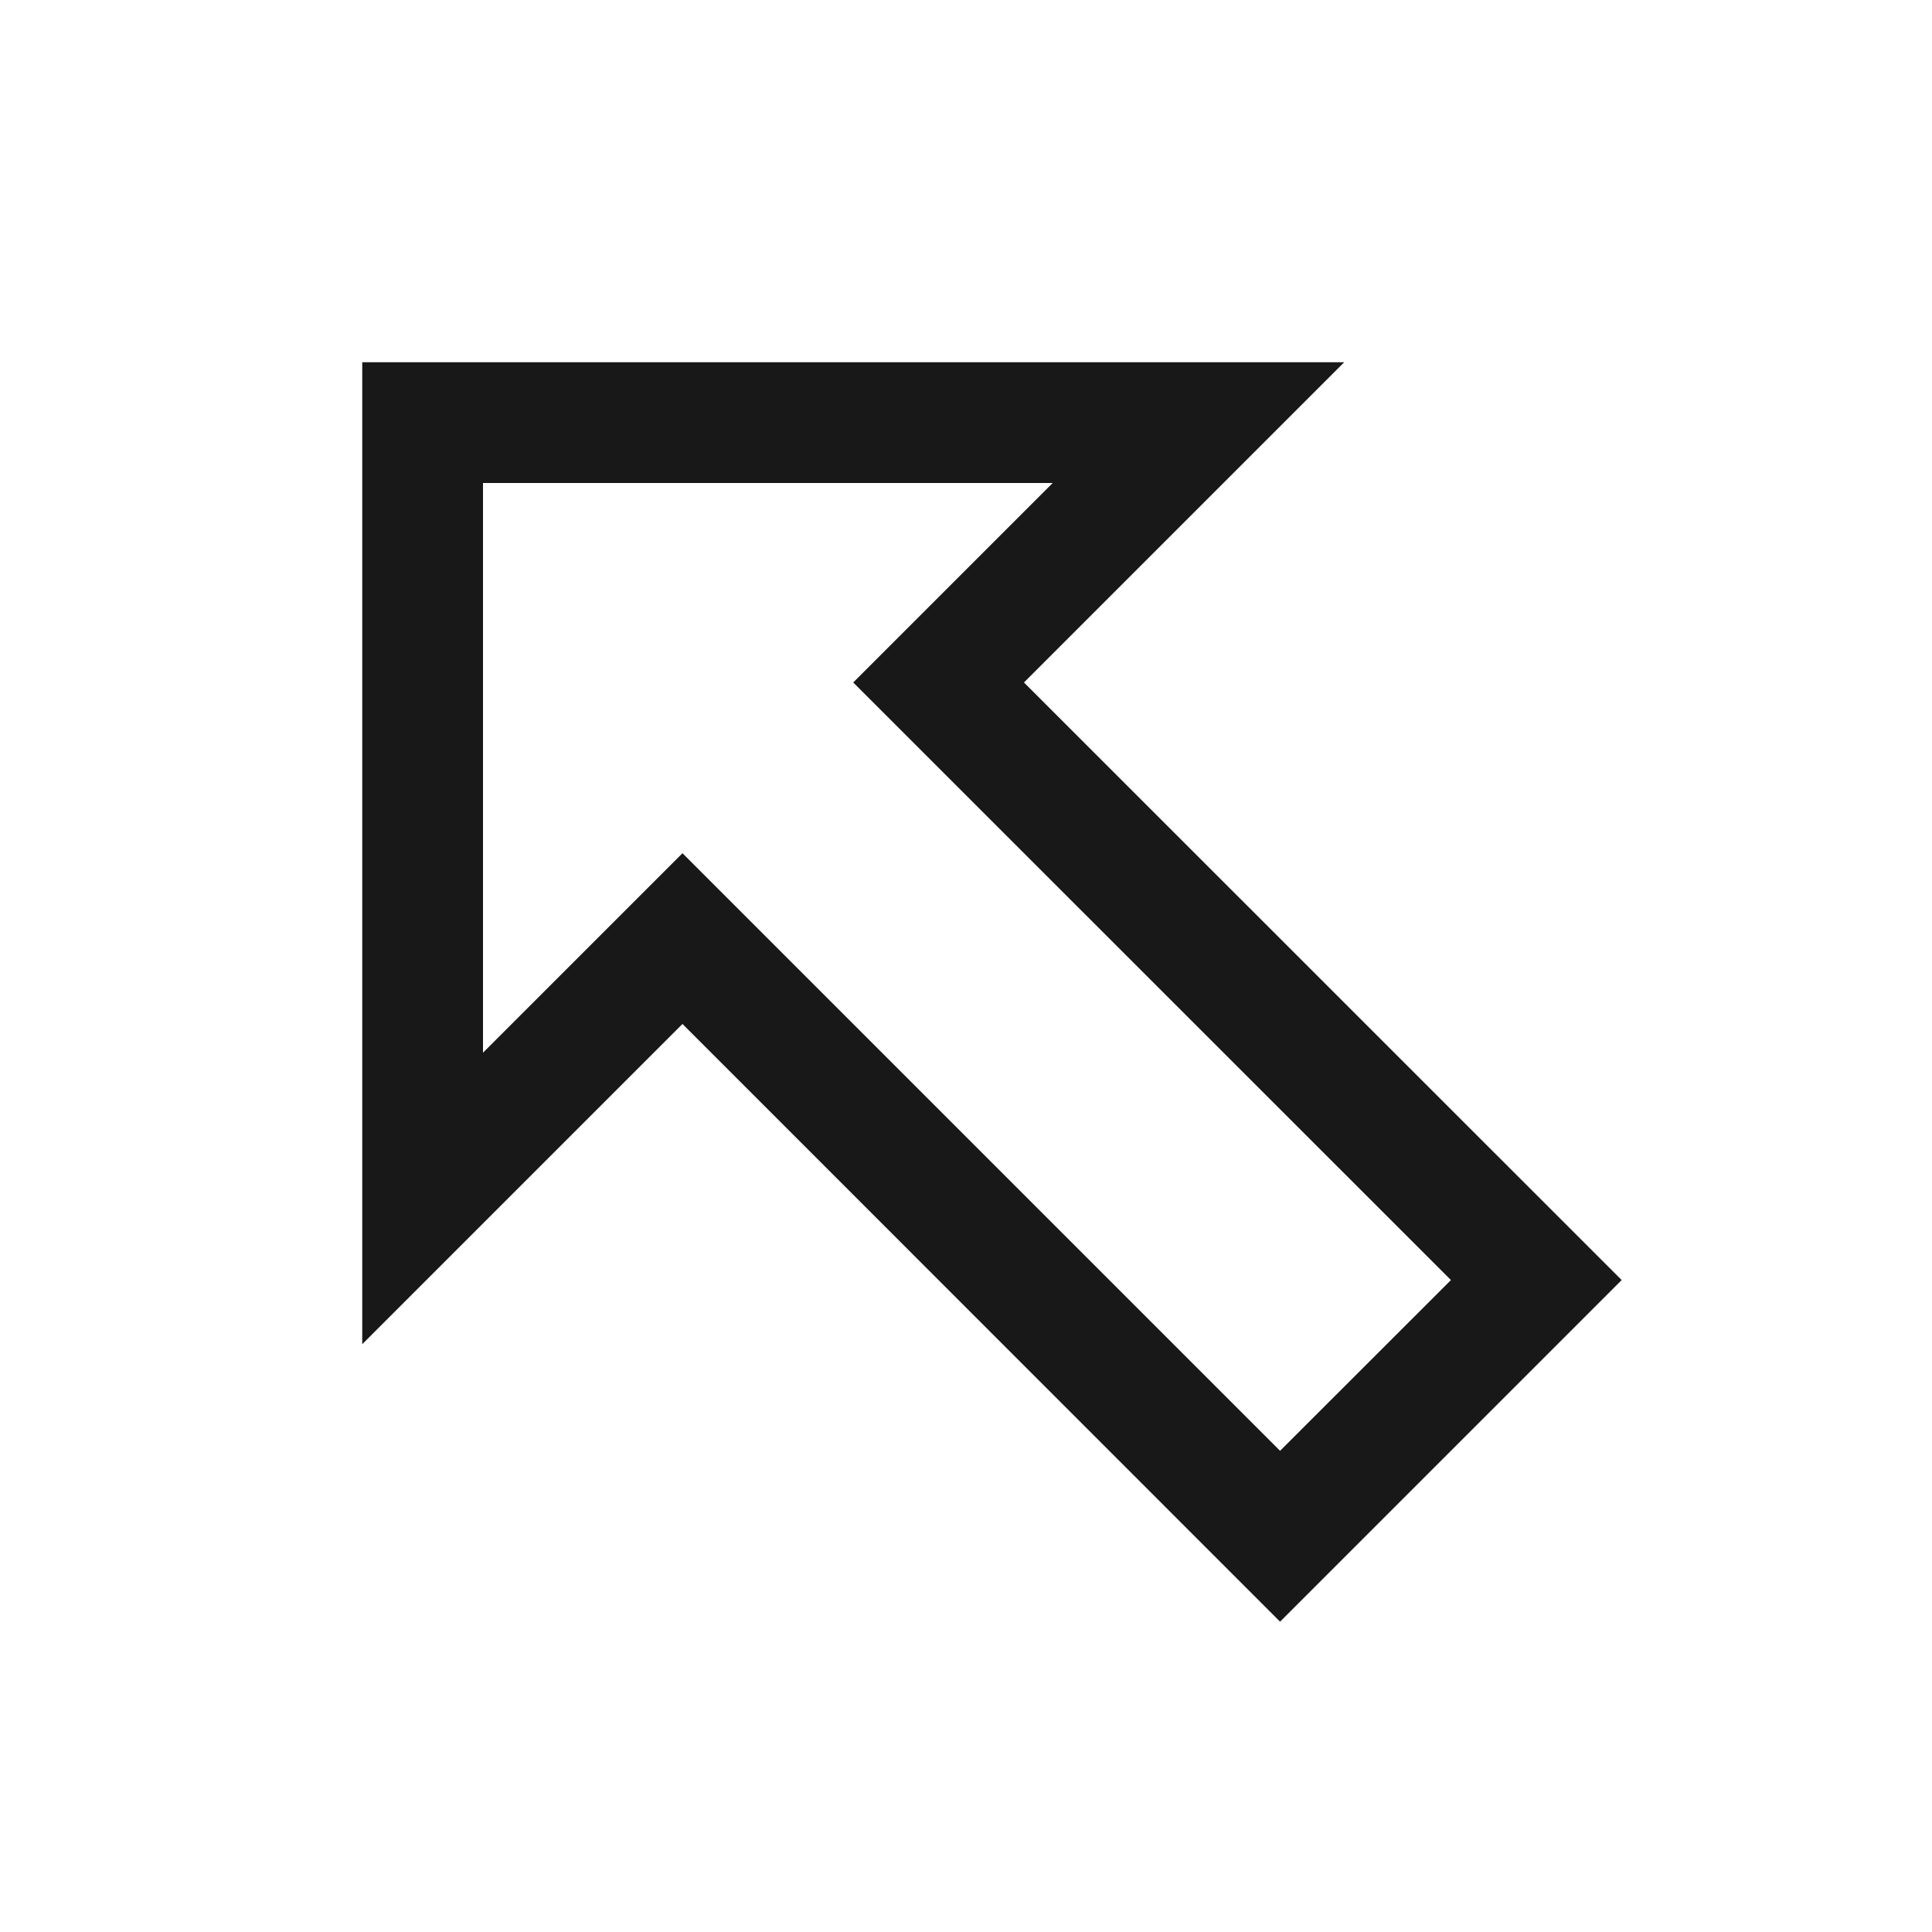 <svg xmlns="http://www.w3.org/2000/svg" width="16" height="16" viewBox="0 0 16 16" fill="none">
  <path fill-rule="evenodd" clip-rule="evenodd" d="M3 3L3 11.132L5.652 8.48L10.601 13.43L13.43 10.601L8.48 5.652L11.132 3L3 3ZM12.016 10.601L10.601 12.015L5.652 7.066L4 8.718L4 4L8.718 4L7.066 5.652L12.016 10.601Z" fill="#181818"/>
</svg>